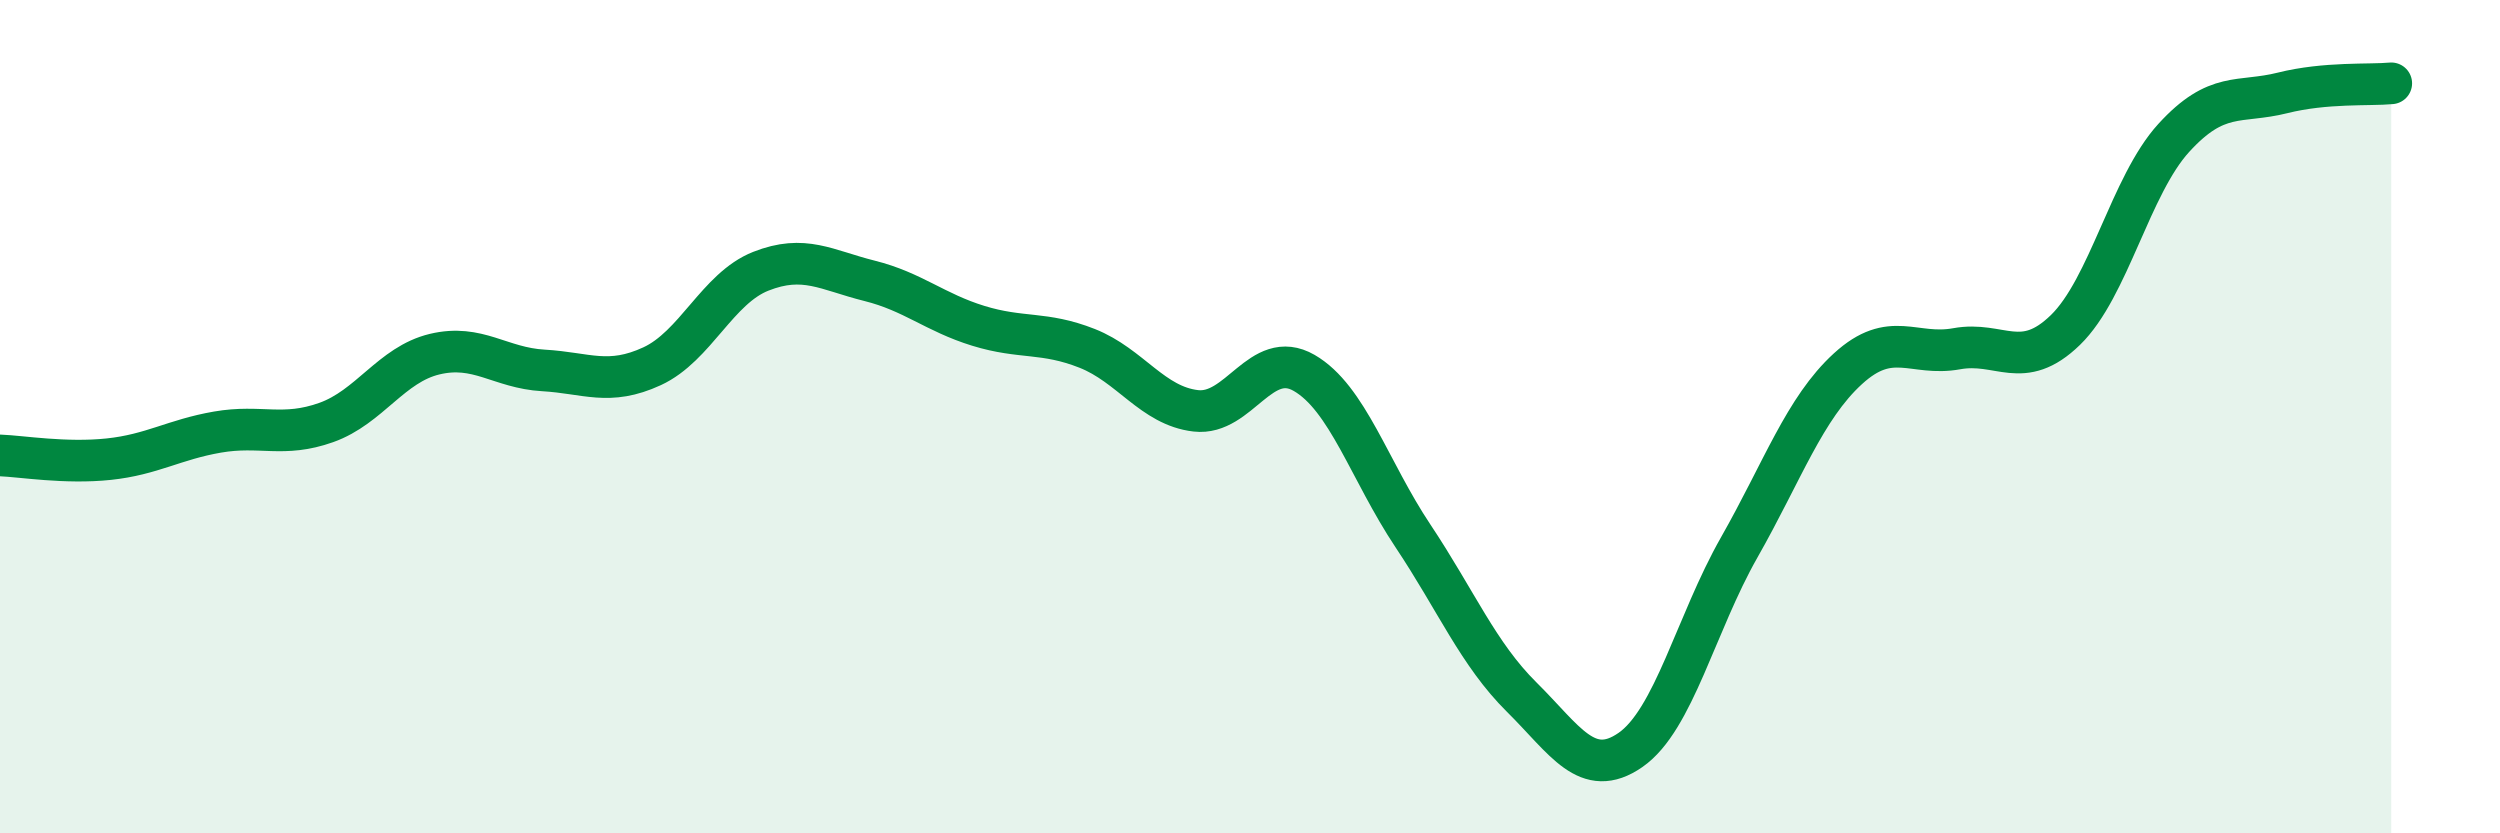 
    <svg width="60" height="20" viewBox="0 0 60 20" xmlns="http://www.w3.org/2000/svg">
      <path
        d="M 0,10.93 C 0.52,10.95 1.57,11.13 2.61,11.02 C 3.65,10.91 4.18,10.55 5.22,10.37 C 6.26,10.19 6.79,10.51 7.83,10.14 C 8.87,9.77 9.39,8.75 10.43,8.5 C 11.47,8.25 12,8.83 13.04,8.89 C 14.08,8.95 14.61,9.27 15.65,8.79 C 16.69,8.31 17.22,6.92 18.26,6.51 C 19.3,6.1 19.83,6.48 20.87,6.74 C 21.91,7 22.44,7.5 23.48,7.82 C 24.52,8.14 25.05,7.95 26.09,8.36 C 27.13,8.77 27.66,9.74 28.7,9.86 C 29.74,9.98 30.26,8.35 31.3,8.95 C 32.34,9.55 32.87,11.3 33.91,12.86 C 34.95,14.42 35.48,15.7 36.52,16.73 C 37.56,17.76 38.09,18.72 39.13,18 C 40.17,17.28 40.7,14.97 41.74,13.14 C 42.78,11.31 43.31,9.8 44.35,8.85 C 45.39,7.9 45.92,8.56 46.96,8.37 C 48,8.18 48.53,8.93 49.57,7.92 C 50.61,6.91 51.13,4.45 52.17,3.31 C 53.21,2.17 53.74,2.49 54.78,2.23 C 55.82,1.97 56.87,2.05 57.39,2L57.39 20L0 20Z"
        fill="#008740"
        opacity="0.1"
        stroke-linecap="round"
        stroke-linejoin="round"
      />
      <path
        d="M 0,10.93 C 0.52,10.95 1.57,11.13 2.61,11.02 C 3.65,10.91 4.18,10.55 5.22,10.37 C 6.26,10.19 6.79,10.51 7.83,10.14 C 8.87,9.77 9.39,8.75 10.43,8.5 C 11.47,8.25 12,8.83 13.04,8.89 C 14.08,8.95 14.61,9.27 15.65,8.79 C 16.69,8.31 17.22,6.92 18.26,6.51 C 19.3,6.1 19.83,6.48 20.87,6.74 C 21.91,7 22.44,7.5 23.48,7.82 C 24.52,8.14 25.05,7.95 26.09,8.36 C 27.13,8.77 27.66,9.74 28.7,9.86 C 29.74,9.98 30.26,8.35 31.3,8.95 C 32.34,9.55 32.87,11.3 33.91,12.86 C 34.95,14.42 35.48,15.7 36.52,16.73 C 37.56,17.76 38.09,18.72 39.13,18 C 40.17,17.28 40.7,14.97 41.74,13.14 C 42.78,11.31 43.31,9.8 44.35,8.85 C 45.39,7.9 45.92,8.56 46.96,8.37 C 48,8.18 48.53,8.93 49.57,7.92 C 50.61,6.91 51.13,4.45 52.17,3.31 C 53.21,2.17 53.74,2.49 54.78,2.23 C 55.82,1.97 56.87,2.05 57.39,2"
        stroke="#008740"
        stroke-width="1"
        fill="none"
        stroke-linecap="round"
        stroke-linejoin="round"
      />
    </svg>
  
